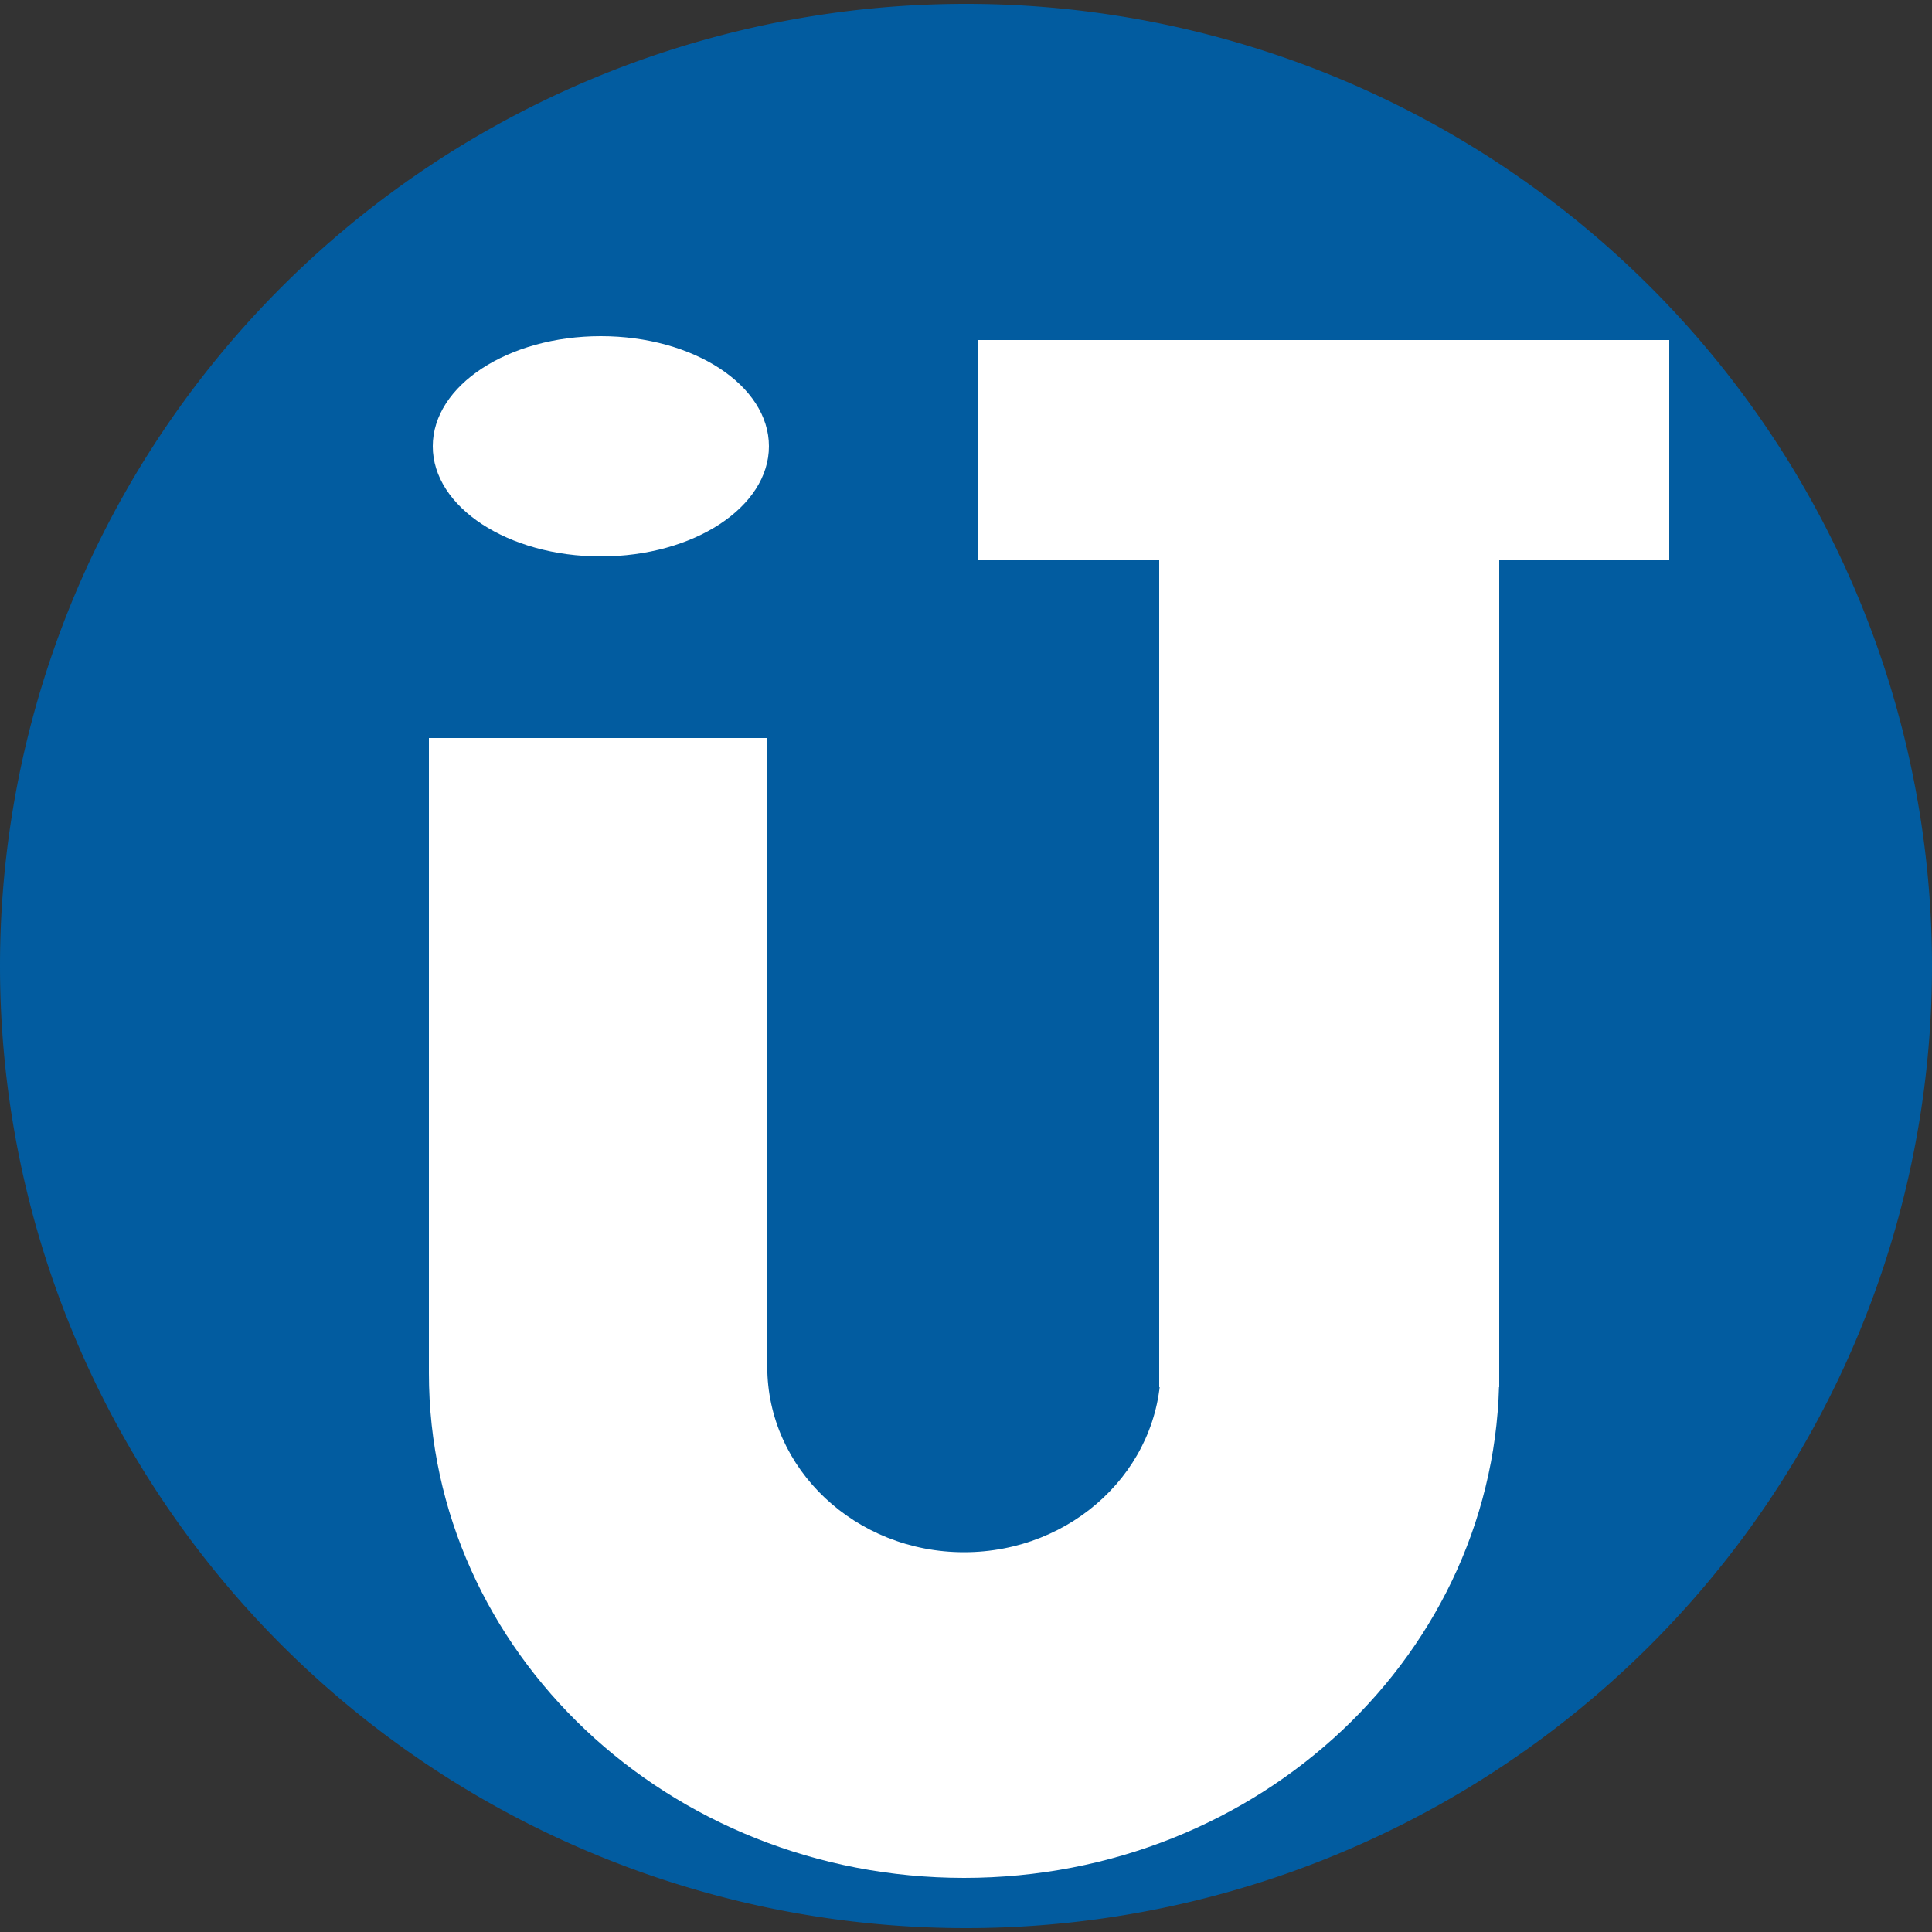 <?xml version="1.0"?><svg width="500" height="500" xmlns="http://www.w3.org/2000/svg">
 <rect width="100%" height="100%" fill="#333333" stroke="none"/>
 <title>uit</title>

 <g>
  <title>Layer 1</title>
  <path fill="#025ca0" stroke-width="4" stroke-linecap="round" stroke-linejoin="round" stroke-miterlimit="4" stroke-dashoffset="11.36" d="m500,250a250,249 0 1 1 -500,0a250,249 0 1 1 500,0z" id="path2159"/>
  <path fill="#ffffff" stroke-linejoin="round" id="rect2163" d="m111,191l0,164.357c0,72.152 62.009,130.643 138.5,130.643c76.491,0 138.5,-58.491 138.5,-130.643l0,-164.357l-87.568,0l0,162.671c0,26.533 -22.803,48.043 -50.932,48.043c-28.129,0 -50.932,-21.51 -50.932,-48.043l0,-162.671l-87.568,0z"/>
  <ellipse ry="28.5" rx="43.5" id="svg_1" cy="115.5" cx="155.5" stroke-linejoin="round" fill="#ffffff"/>
  <rect id="svg_3" height="57" width="179" y="88" x="253" stroke-linejoin="round" fill="#ffffff"/>
  <rect id="svg_6" height="214" width="88" y="145" x="300" stroke-linecap="round" stroke-linejoin="round" stroke-width="4" fill="#ffffff"/>
 </g>
</svg>